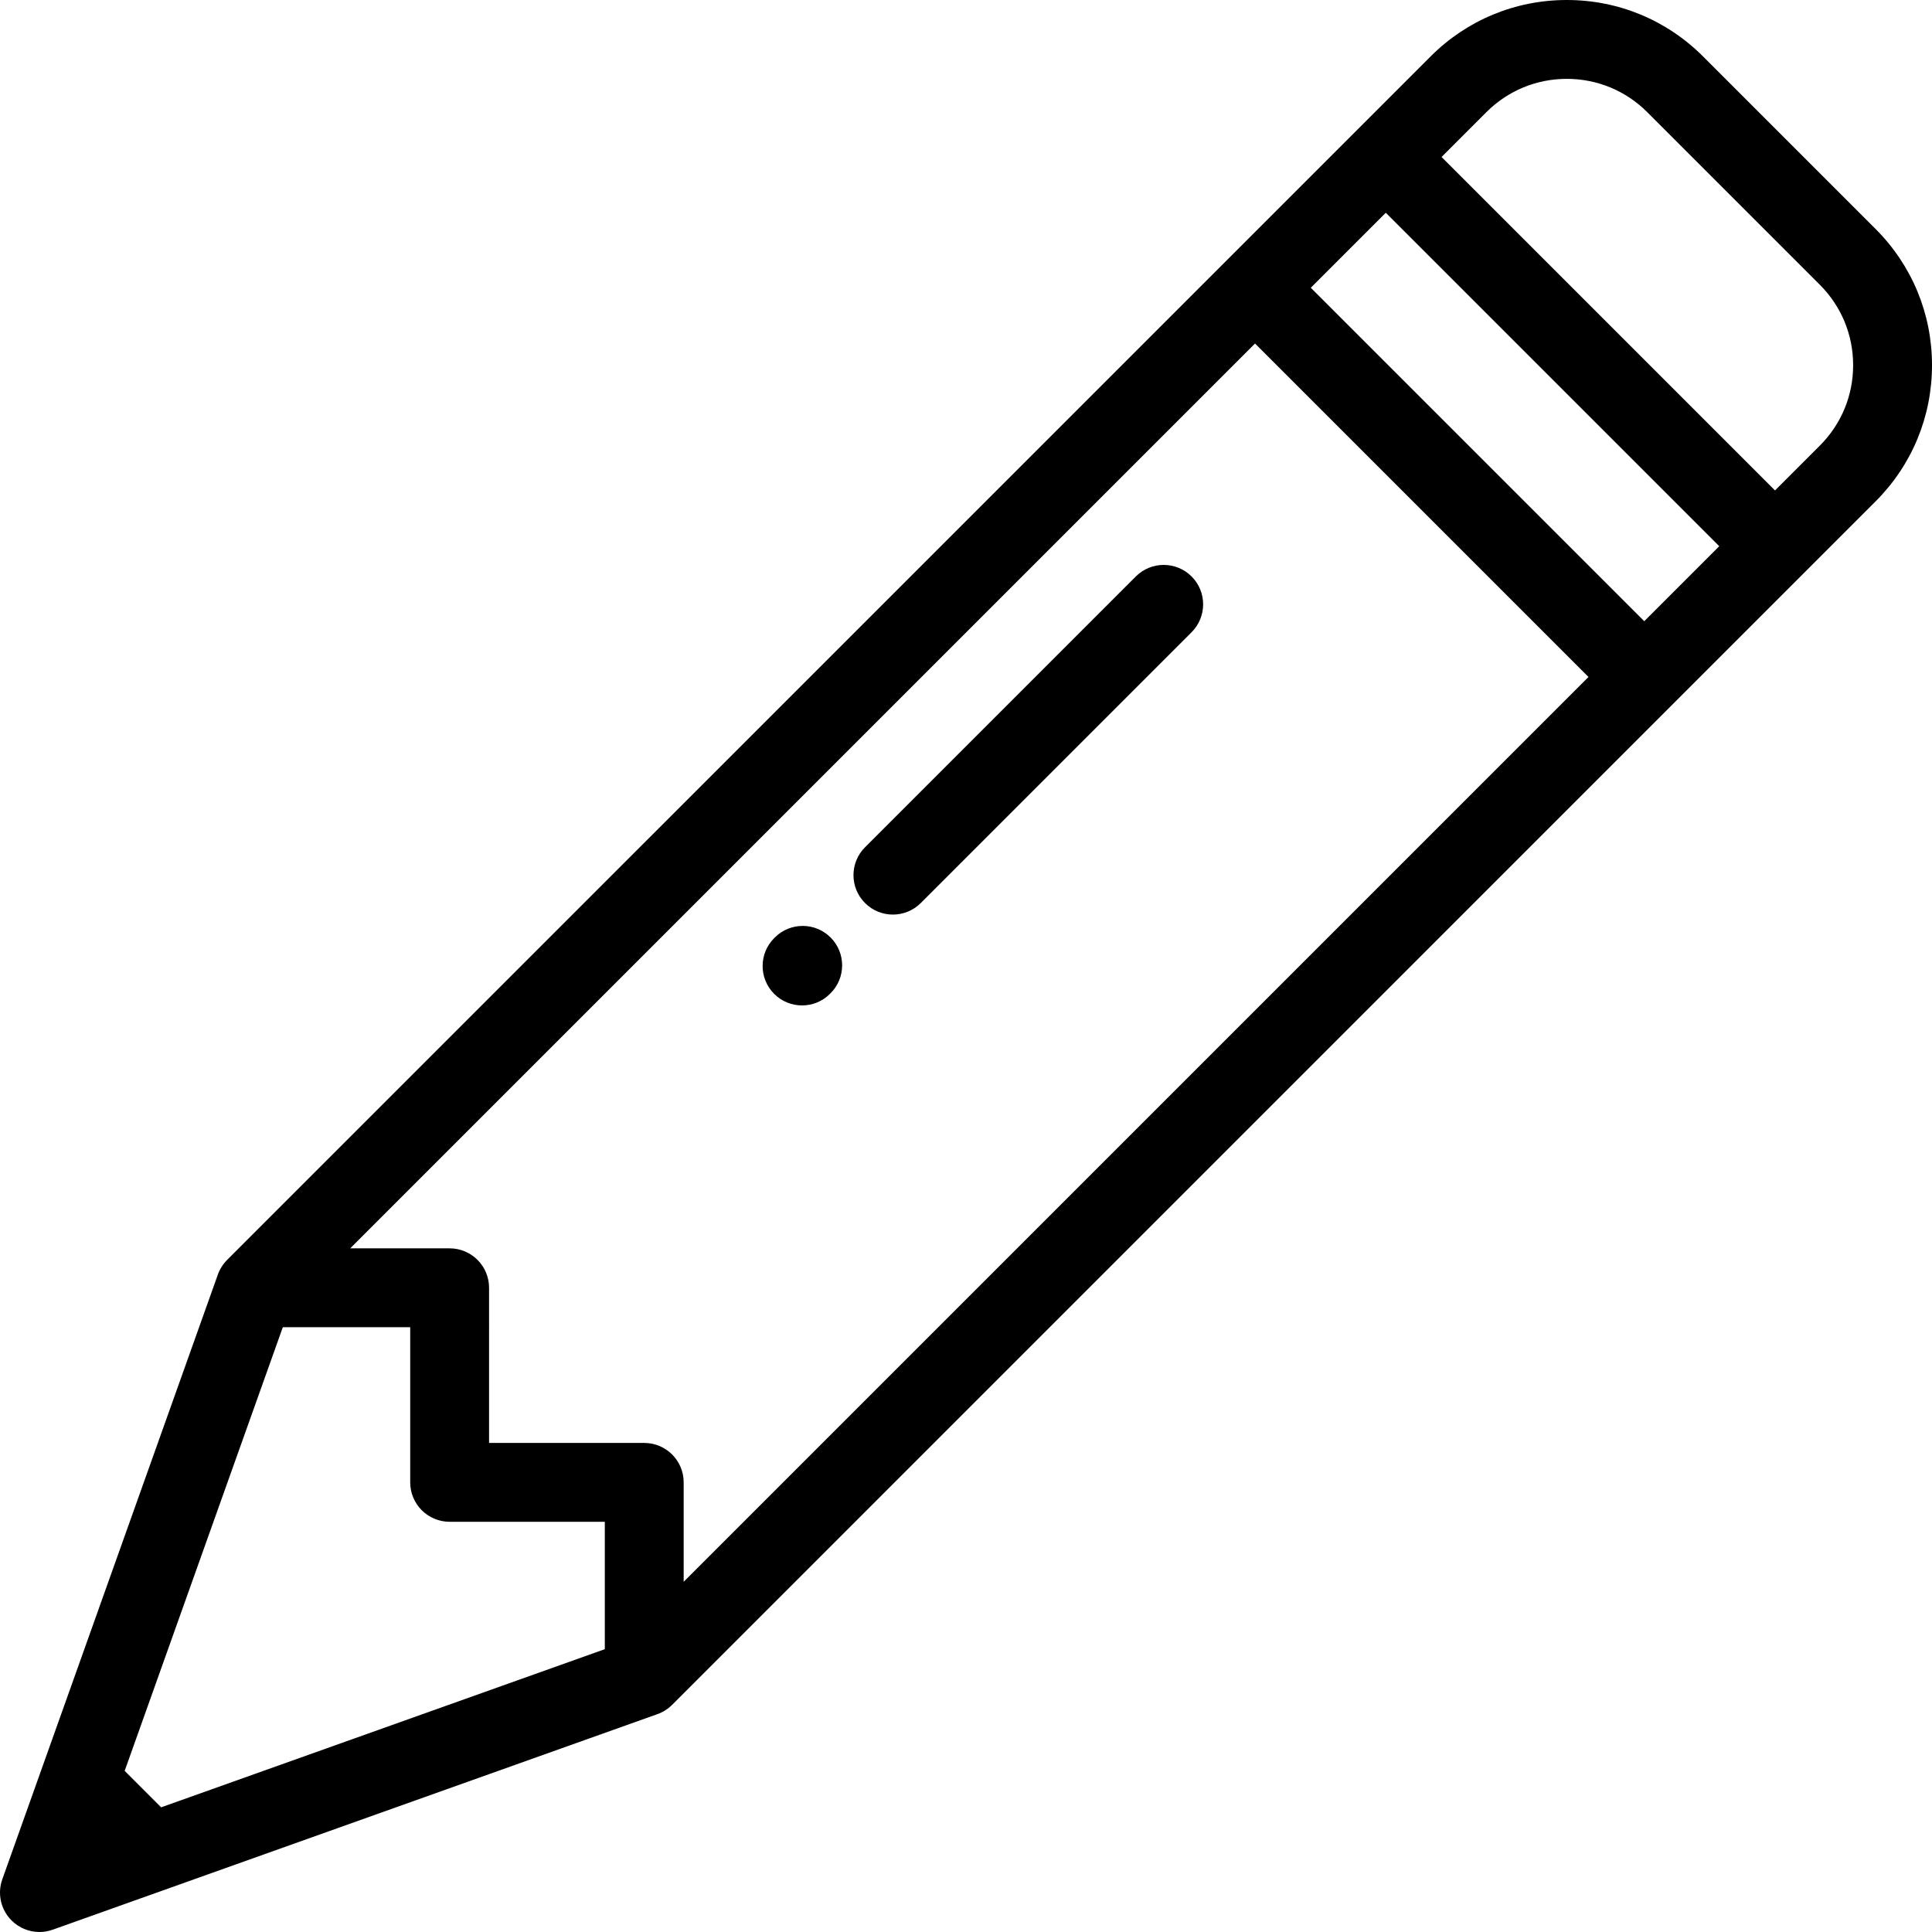 <?xml version="1.0" encoding="iso-8859-1"?>
<!-- Uploaded to: SVG Repo, www.svgrepo.com, Generator: SVG Repo Mixer Tools -->
<svg fill="#000000" height="800px" width="800px" version="1.1" id="Layer_1" xmlns="http://www.w3.org/2000/svg" xmlns:xlink="http://www.w3.org/1999/xlink" 
	 viewBox="0 0 512 512" xml:space="preserve">
<g>
	<g>
		<path d="M220.125,248.451c-4.075-4.088-10.69-4.097-14.777-0.022l-0.172,0.172c-4.087,4.074-4.096,10.69-0.022,14.777
			c2.041,2.047,4.72,3.071,7.399,3.071c2.669,0,5.338-1.017,7.377-3.049l0.173-0.172C224.19,259.154,224.2,252.537,220.125,248.451z
			"/>
	</g>
</g>
<g>
	<g>
		<path d="M315.784,152.768c-4.081-4.08-10.698-4.08-14.778,0l-71.766,71.766c-4.08,4.081-4.08,10.698,0,14.778
			c2.04,2.041,4.715,3.06,7.388,3.06c2.674,0,5.349-1.02,7.389-3.06l71.766-71.766C319.864,163.465,319.864,156.849,315.784,152.768
			z"/>
	</g>
</g>
<g>
	<g>
		<path d="M497.046,60.678l-45.725-45.725C441.679,5.31,428.86,0,415.223,0c-13.637,0.001-26.458,5.311-36.099,14.954L60.196,333.88
			c0.001,0.001,0.003,0.002,0.005,0.002c-1.074,1.073-1.927,2.384-2.46,3.878L0.607,498.042c-1.355,3.801-0.4,8.044,2.453,10.897
			C5.054,510.933,7.725,512,10.451,512c1.175,0,2.361-0.199,3.507-0.607l160.282-57.134c1.493-0.532,2.803-1.384,3.877-2.458
			c0.001,0.001,0.002,0.002,0.004,0.004l318.925-318.928C506.689,123.235,512,110.415,512,96.778S506.69,70.321,497.046,60.678z
			 M160.283,437.049L42.701,478.962l-9.662-9.662l41.914-117.581h33.758l-0.001,41.123c0,2.771,1.1,5.428,3.06,7.388
			c1.96,1.959,4.617,3.06,7.388,3.06l41.125,0.001V437.049z M181.181,419.191v-26.348c0-5.771-4.678-10.449-10.449-10.449
			l-41.125-0.001l0.001-41.123c0-2.771-1.101-5.429-3.06-7.388c-1.959-1.959-4.617-3.06-7.388-3.06H92.811L332.597,91.034
			l88.369,88.369L181.181,419.191z M435.744,164.626l-88.369-88.369l18.965-18.965l0.909-0.91l88.369,88.369L435.744,164.626z
			 M482.268,118.101l-11.873,11.873l-88.369-88.369L393.9,29.73c5.696-5.696,13.268-8.833,21.322-8.833s15.626,3.137,21.322,8.833
			l45.726,45.726c5.695,5.696,8.831,13.267,8.831,21.322S487.965,112.406,482.268,118.101z"/>
	</g>
</g>
</svg>